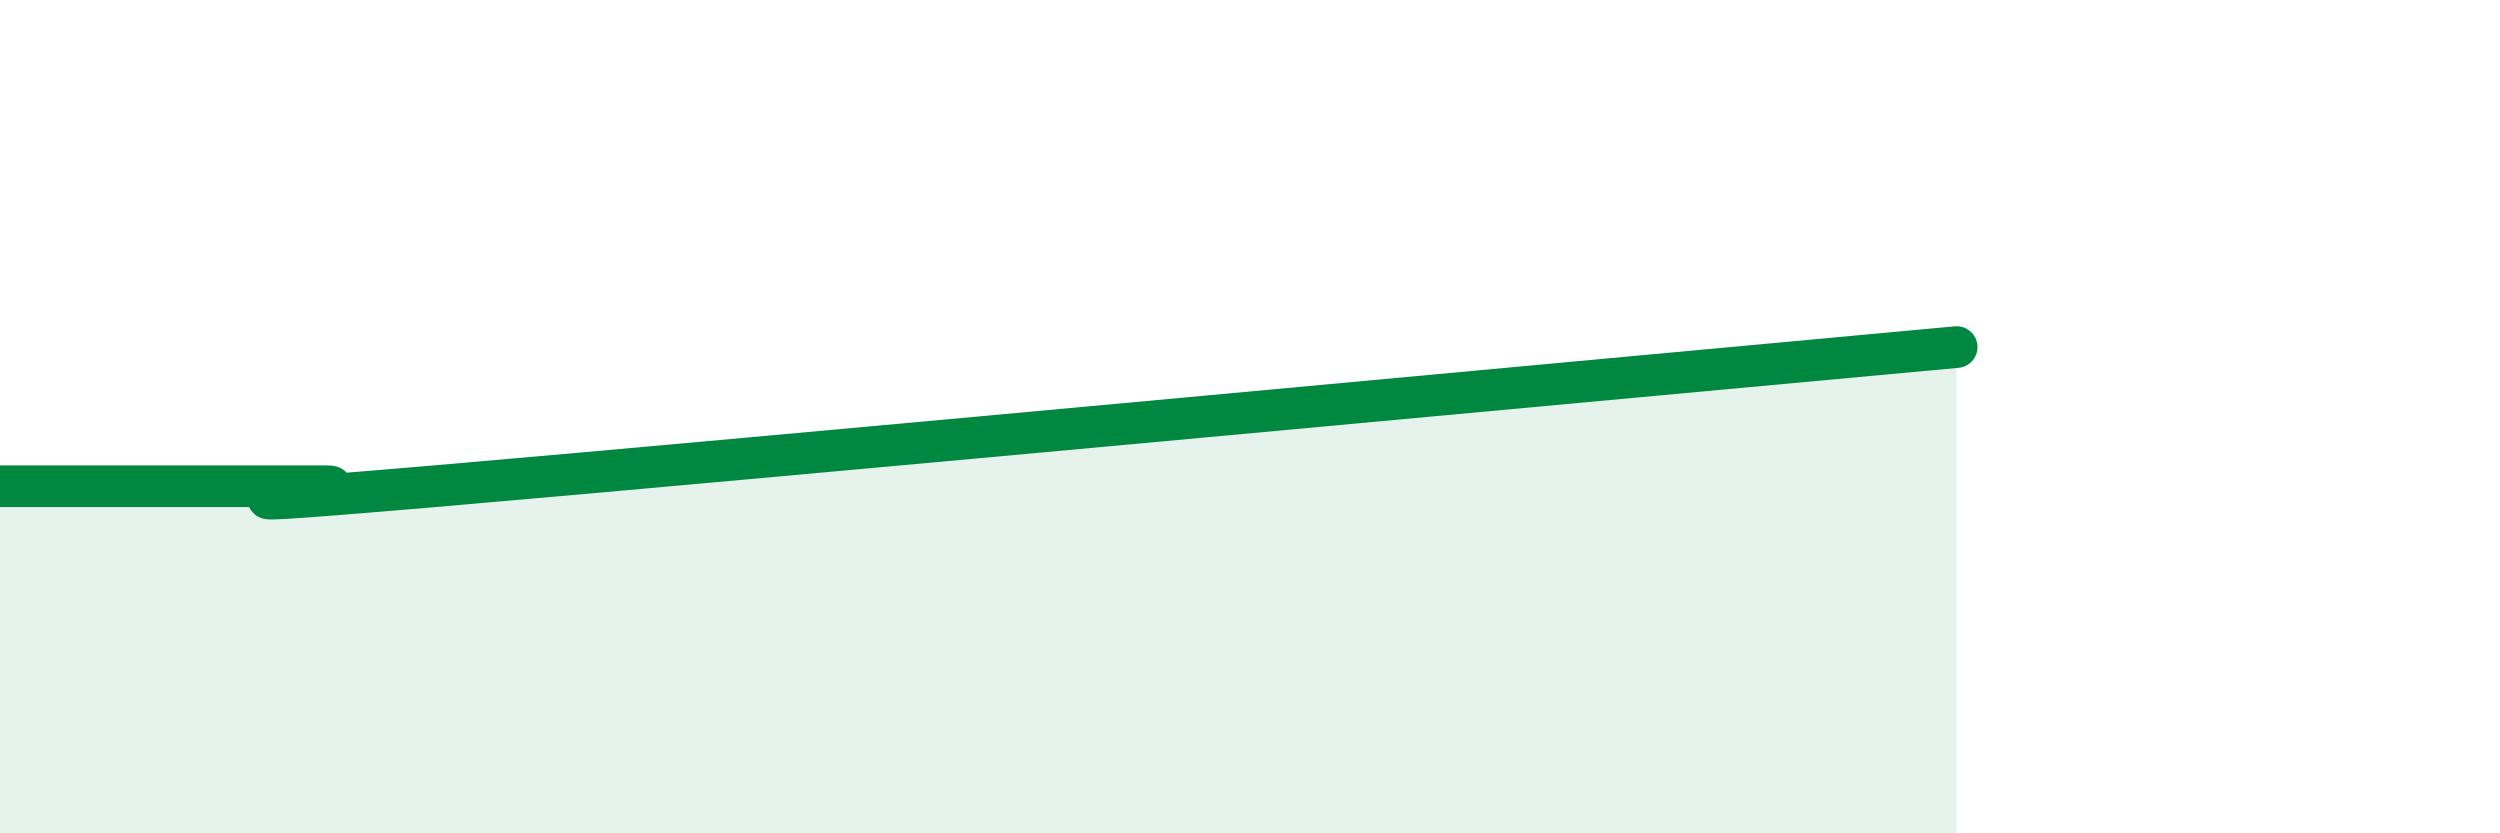 
    <svg width="60" height="20" viewBox="0 0 60 20" xmlns="http://www.w3.org/2000/svg">
      <path
        d="M 0,11.67 C 0.52,11.67 1.57,11.67 2.61,11.67 C 3.65,11.67 4.18,11.67 5.22,11.67 C 6.26,11.67 6.79,11.67 7.83,11.67 C 8.87,11.67 2.6,12.34 10.43,11.67 C 18.26,11 39.65,9 46.96,8.33L46.96 20L0 20Z"
        fill="#008740"
        opacity="0.1"
        stroke-linecap="round"
        stroke-linejoin="round"
      />
      <path
        d="M 0,11.67 C 0.52,11.67 1.57,11.67 2.61,11.67 C 3.65,11.67 4.18,11.67 5.22,11.67 C 6.26,11.67 6.79,11.67 7.83,11.67 C 8.87,11.67 2.6,12.34 10.43,11.67 C 18.26,11 39.65,9 46.96,8.33"
        stroke="#008740"
        stroke-width="1"
        fill="none"
        stroke-linecap="round"
        stroke-linejoin="round"
      />
    </svg>
  